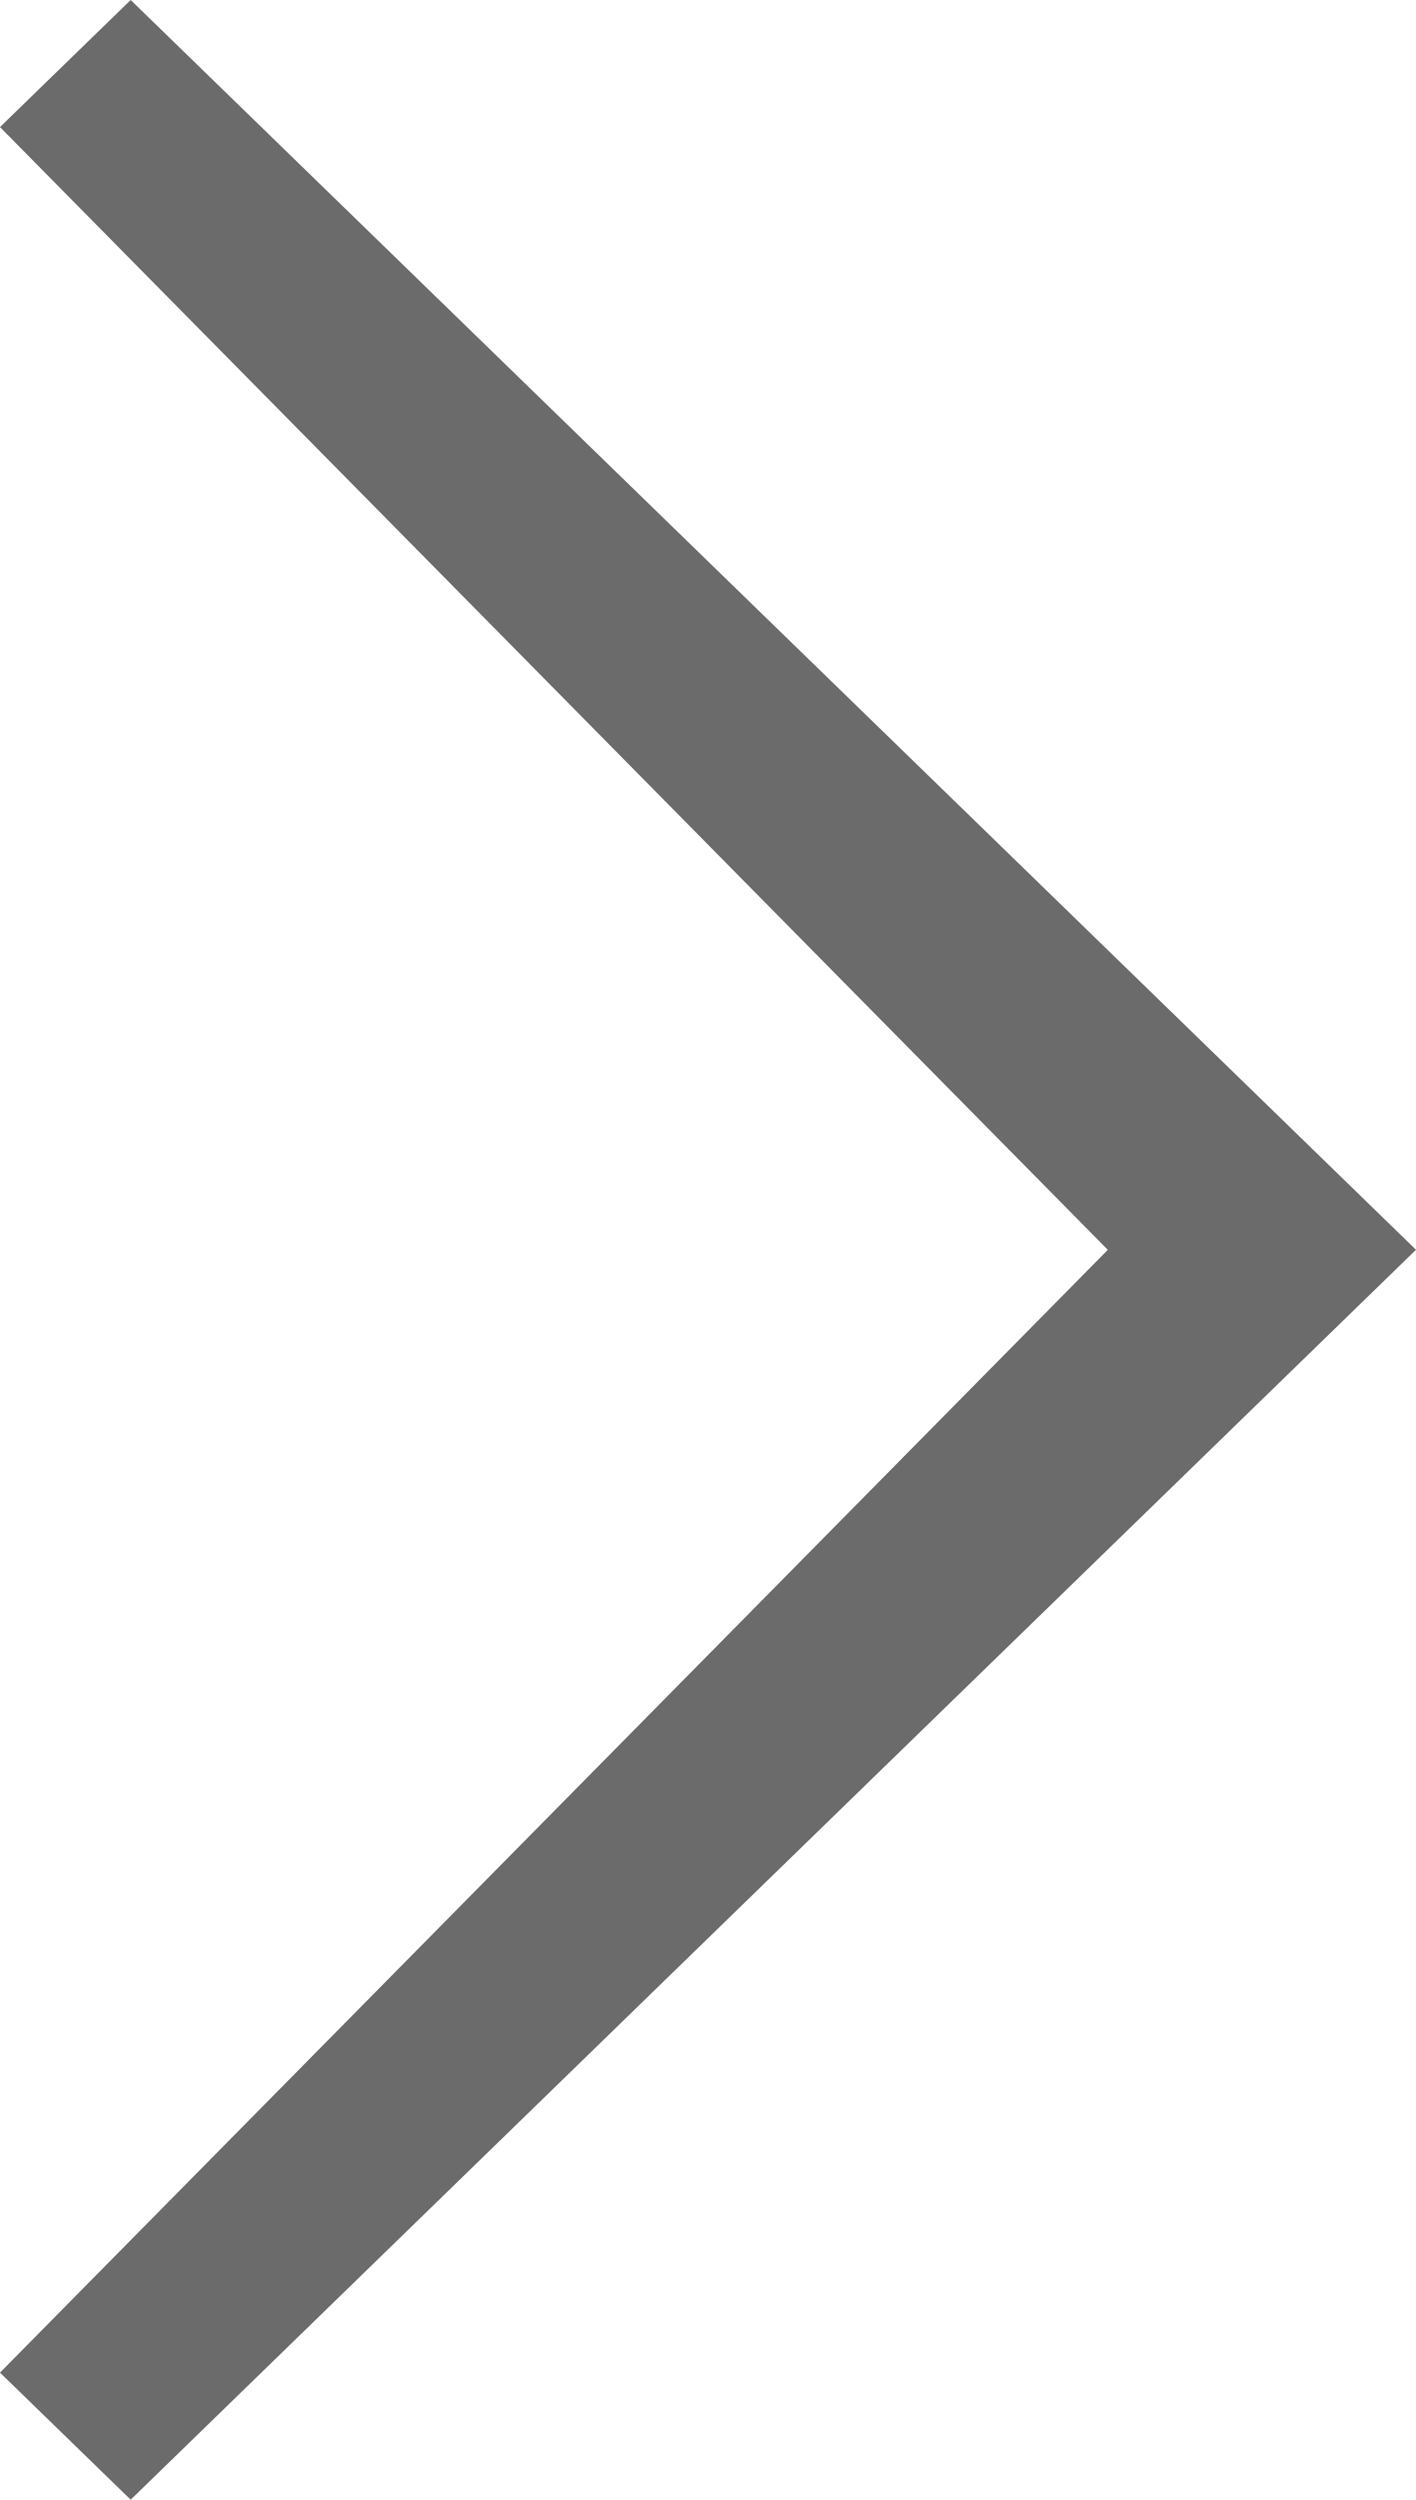<svg id="Pfeil_rechts_grau" data-name="Pfeil rechts" xmlns="http://www.w3.org/2000/svg" width="17" height="29.999" viewBox="0 0 17 29.999">
  <path id="Pfad_1182" data-name="Pfad 1182" d="M115.55,69.195l-1.569,1.525,13.3,13.474-13.3,13.474,1.569,1.525,15.431-15Z" transform="translate(-113.981 -69.195)" fill="#6b6b6b"/>
</svg>